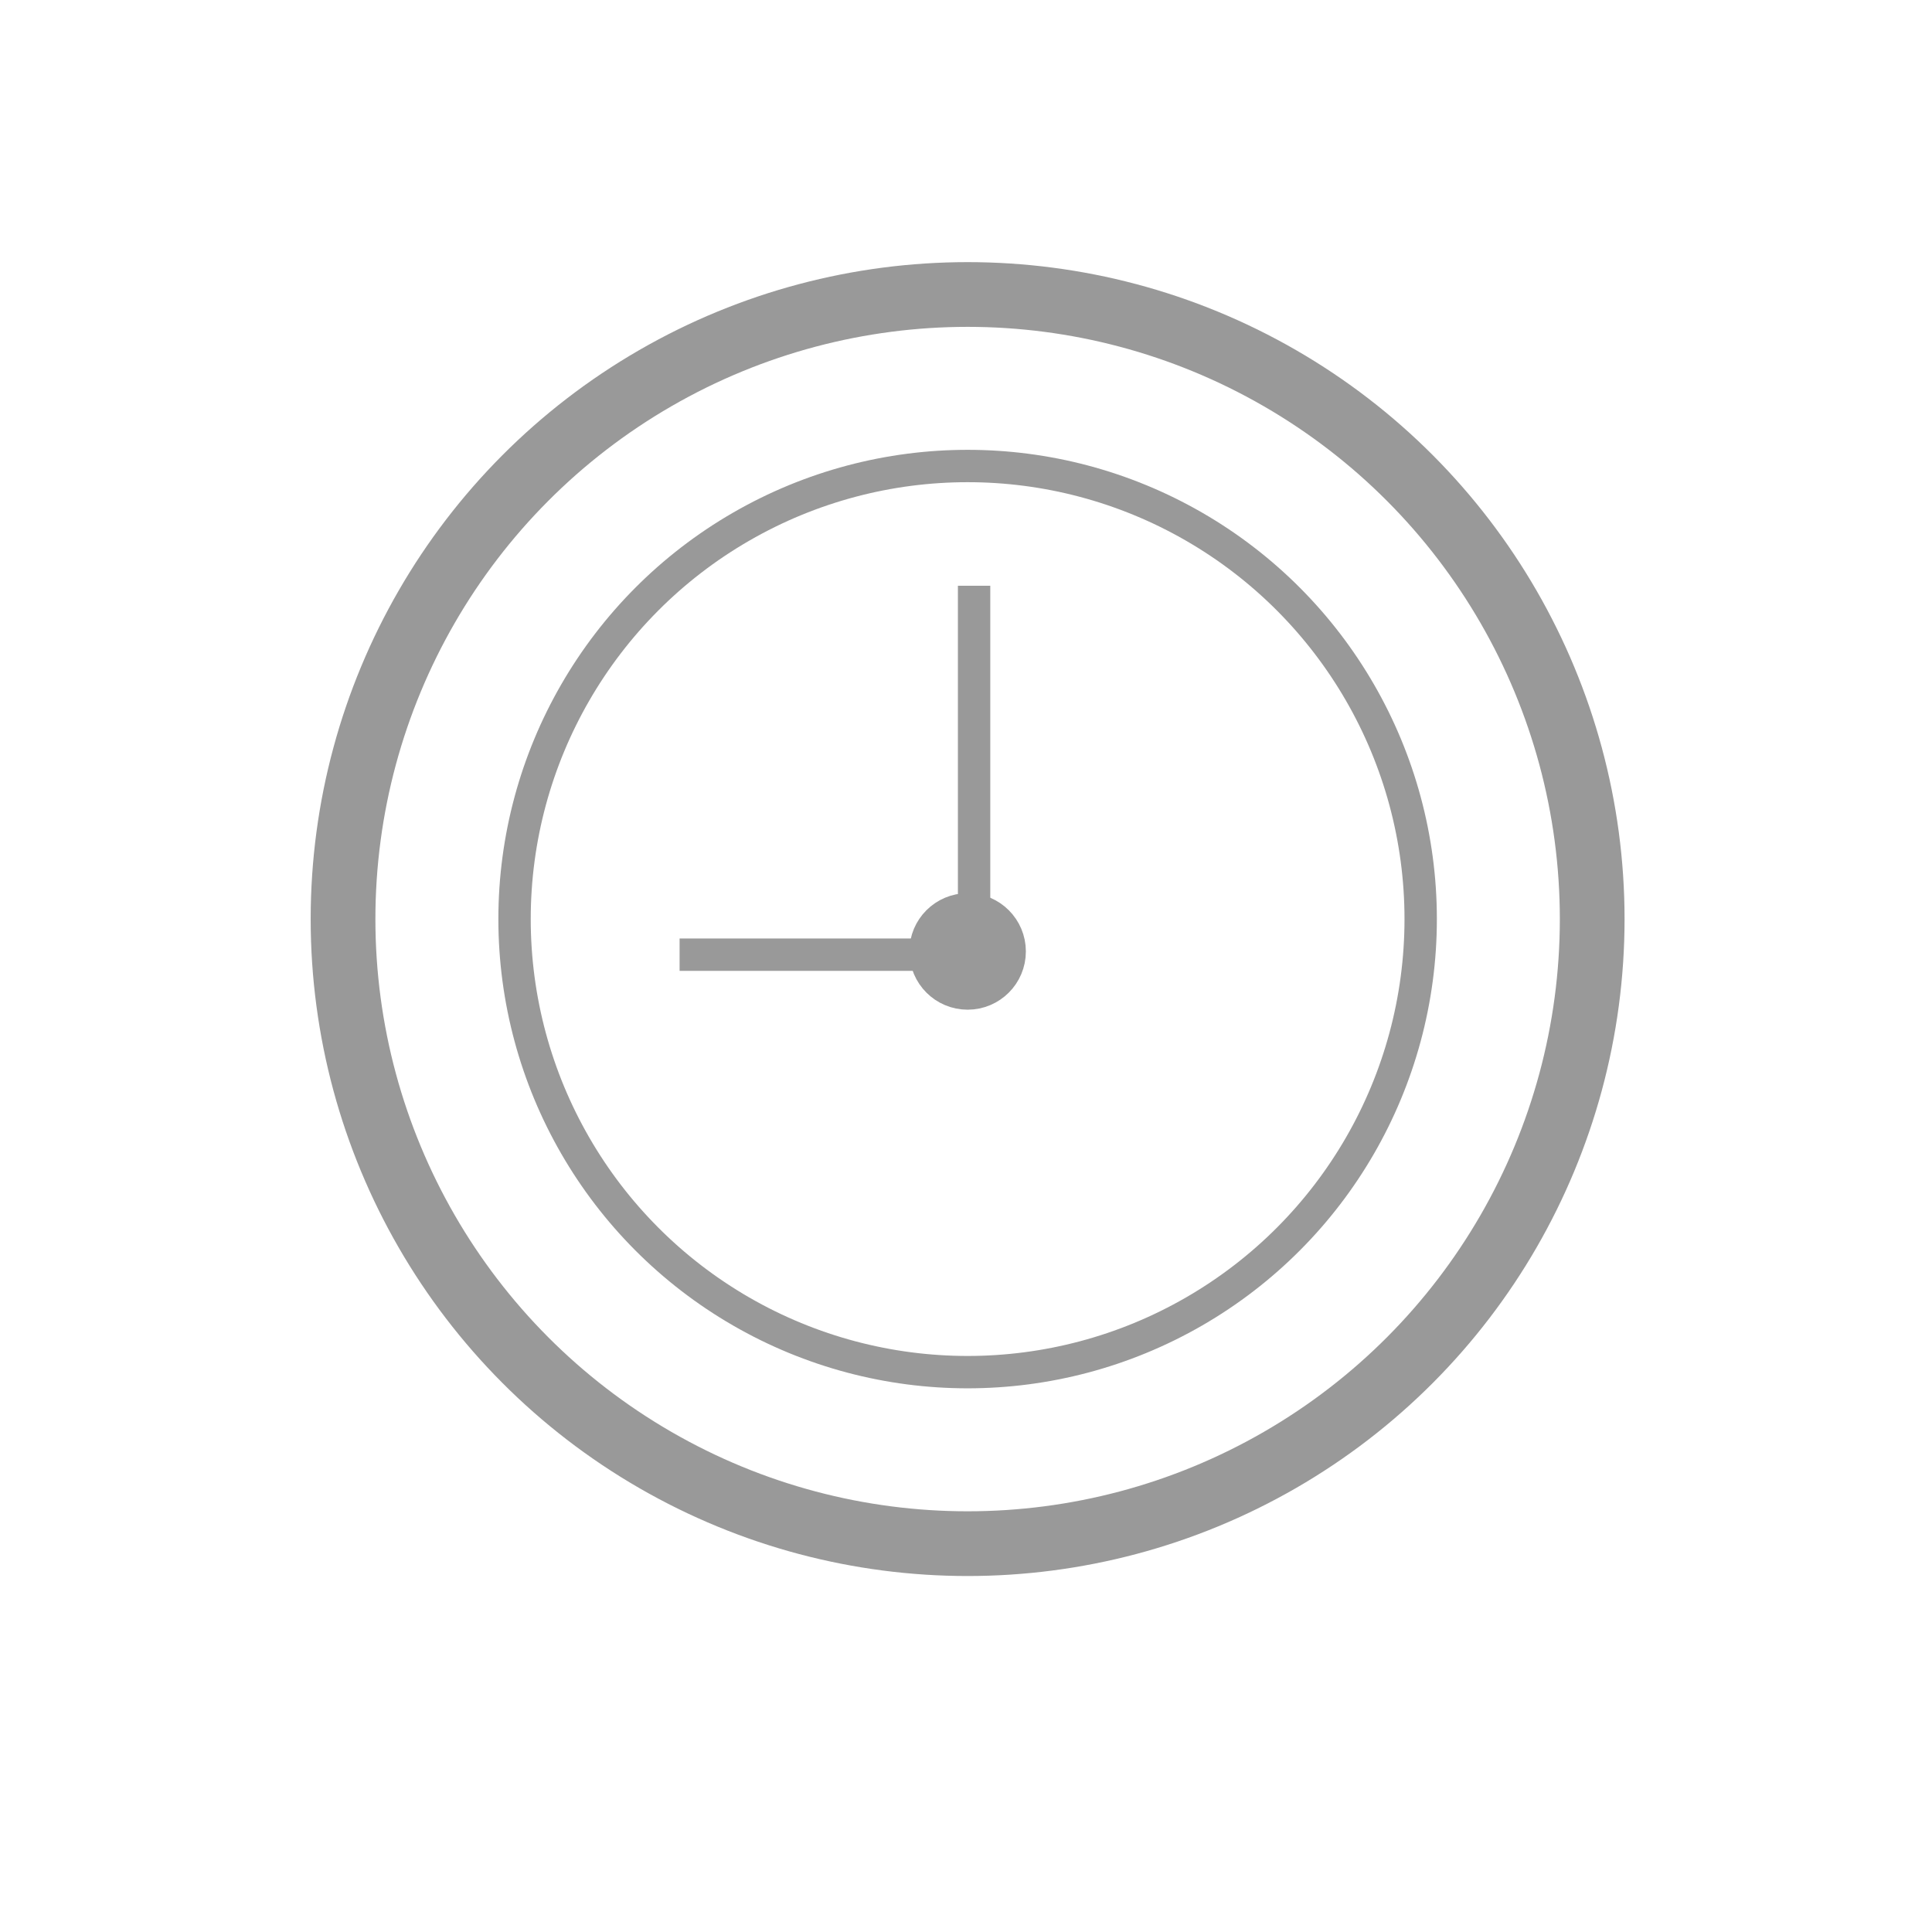 <?xml version="1.0" encoding="utf-8"?>
<!-- Generator: Adobe Illustrator 25.2.1, SVG Export Plug-In . SVG Version: 6.00 Build 0)  -->
<svg version="1.1" id="Ebene_1" xmlns="http://www.w3.org/2000/svg" xmlns:xlink="http://www.w3.org/1999/xlink" x="0px" y="0px"
	 width="59.7px" height="59.7px" viewBox="0 0 59.7 59.7" style="enable-background:new 0 0 59.7 59.7;" xml:space="preserve">
<style type="text/css">
	.st0{fill:none;stroke:#999999;stroke-miterlimit:10;}
	.st1{fill:#999999;stroke:#999999;stroke-miterlimit:10;}
	.st2{fill:none;stroke:#999999;stroke-width:2;stroke-miterlimit:10;}
</style>
<g id="Ebene_1_1_">
</g>
<g>
	<circle class="st0" cx="29.9" cy="28.4" r="14"/>
	<g>
		<line class="st0" x1="30.1" y1="29.9" x2="30.1" y2="18.1"/>
		<line class="st0" x1="30.1" y1="29.5" x2="21" y2="29.5"/>
		<circle class="st1" cx="29.9" cy="29.4" r="1.3"/>
	</g>
</g>
<circle class="st2" cx="29.9" cy="28.4" r="19.3"/>
</svg>
